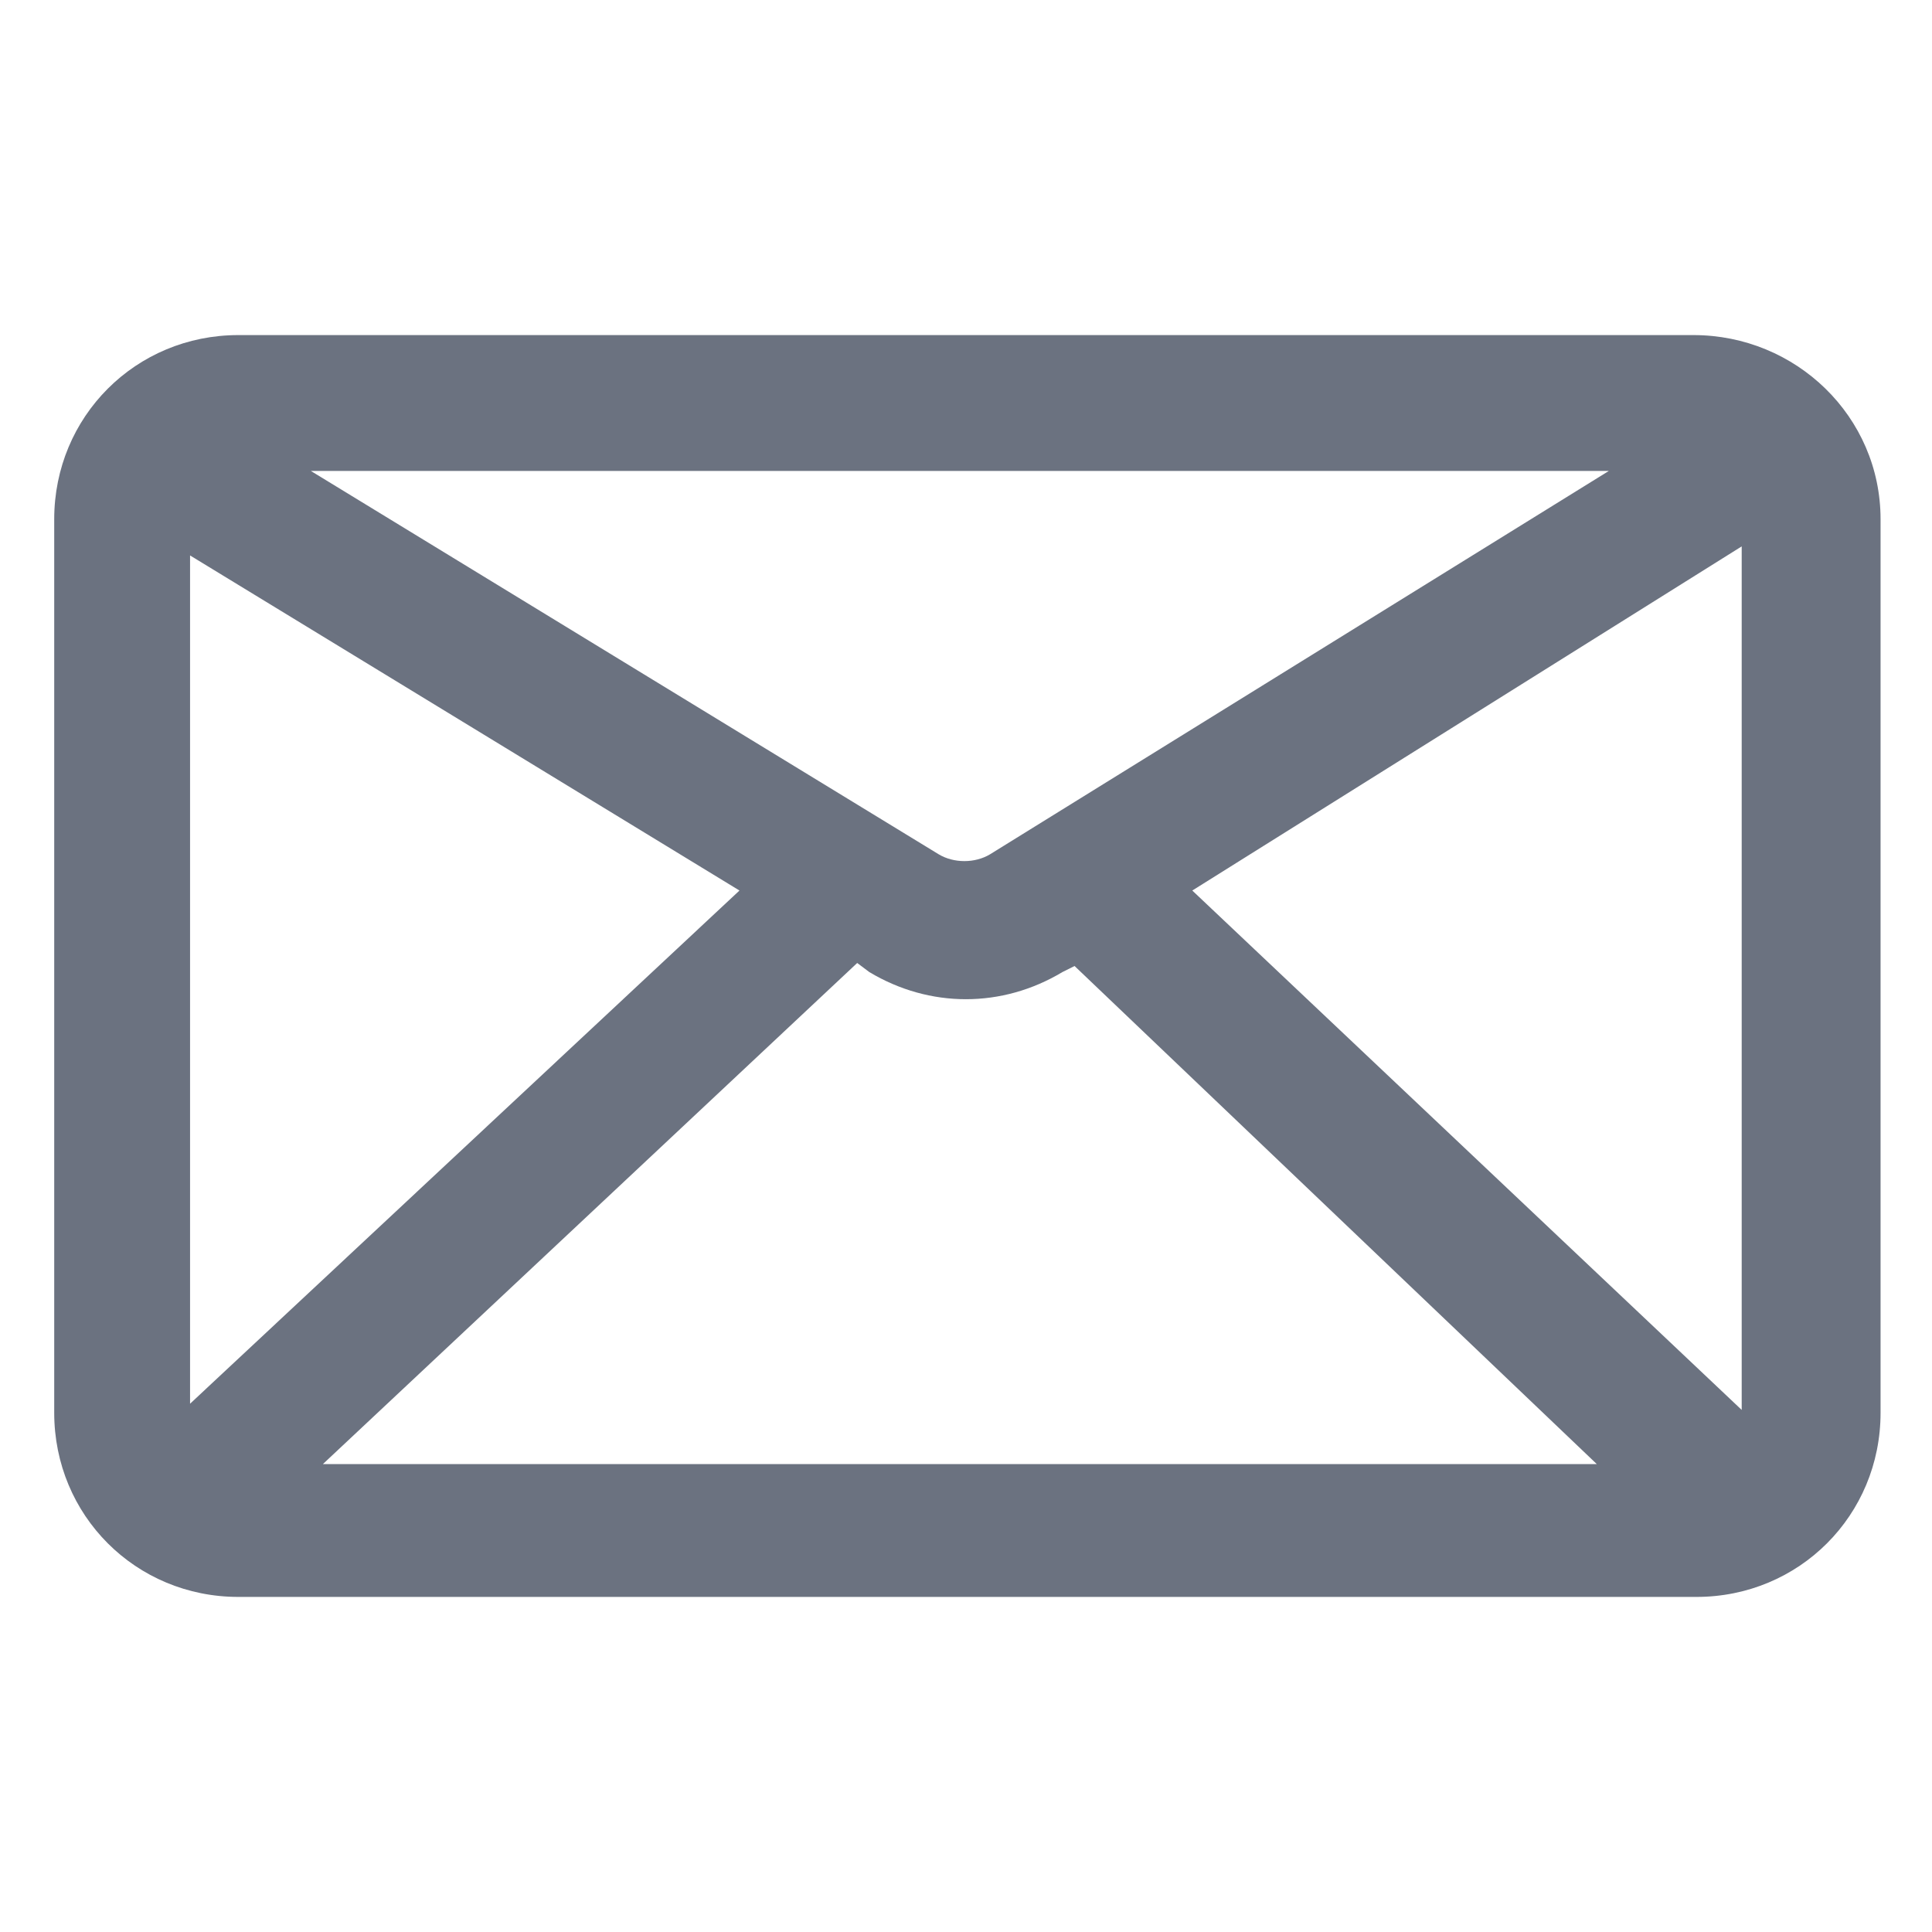 <svg width="16" height="16" viewBox="0 0 16 16" fill="none" xmlns="http://www.w3.org/2000/svg">
<path d="M14.024 2.775H1.974C1.124 2.775 0.449 3.45 0.449 4.3V11.7C0.449 12.55 1.124 13.225 1.974 13.225H14.049C14.899 13.225 15.574 12.55 15.574 11.7V4.3C15.574 3.45 14.874 2.775 14.024 2.775ZM1.574 4.6L6.124 7.375L1.574 11.625V4.6ZM8.199 7.075C8.074 7.15 7.899 7.15 7.774 7.075L2.574 3.9H13.324L8.199 7.075ZM7.099 7.975L7.199 8.05C7.449 8.2 7.724 8.275 7.999 8.275C8.274 8.275 8.549 8.2 8.799 8.05L8.899 8L13.224 12.125H2.674L7.099 7.975ZM14.449 11.7C14.424 11.7 14.449 11.7 14.449 11.7L9.874 7.375L14.424 4.525V11.7H14.449Z" fill="#6B7280"/>
</svg>

